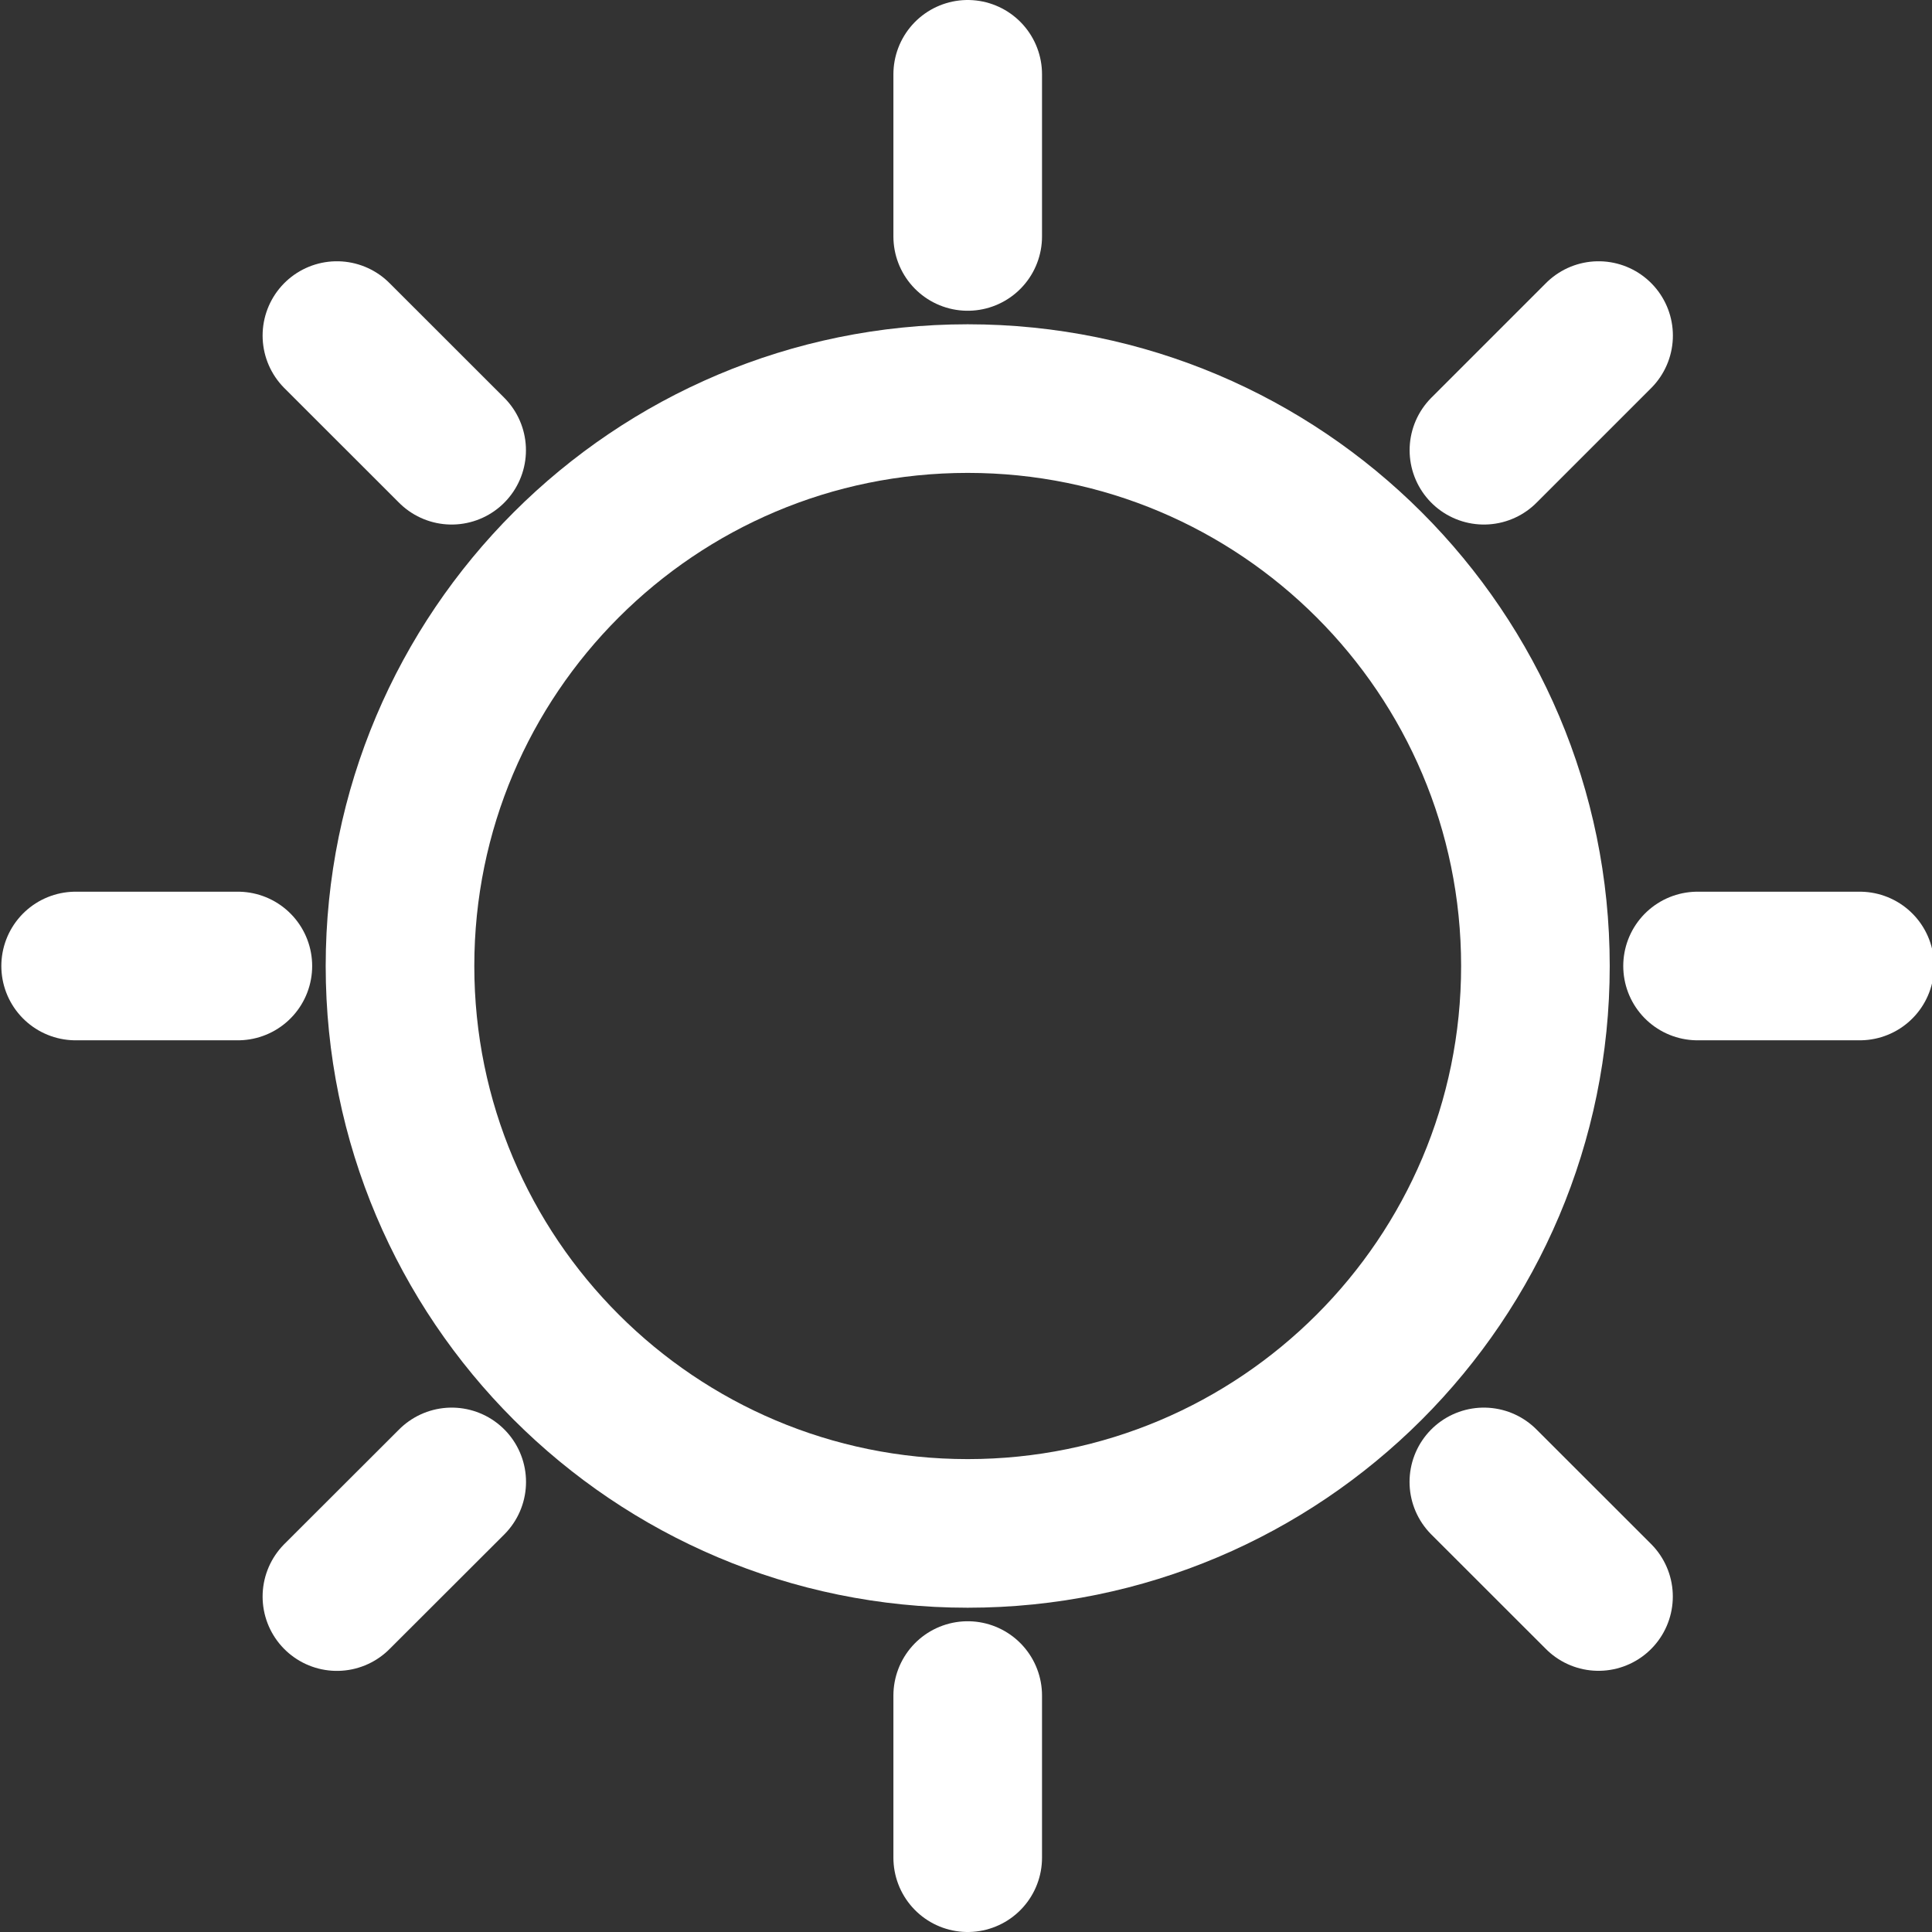 <?xml version="1.0" encoding="UTF-8"?>
<svg width="26px" height="26px" viewBox="0 0 26 26" version="1.1" xmlns="http://www.w3.org/2000/svg" xmlns:xlink="http://www.w3.org/1999/xlink">
    <rect x="0" y="0" width="26" height="26" fill="#333333" stroke="none"/>
    <!-- Generator: Sketch 54.1 (76490) - https://sketchapp.com -->
    <title>Light</title>
    <desc>Created with Sketch.</desc>
    <g id="S1---Product-details-page-(i.e.-Jewels-of-Ireland)---PDP" stroke="none" stroke-width="1" fill="none" fill-rule="evenodd" stroke-linecap="round" stroke-linejoin="round">
        <g id="3.0.0_Product-Detail---Ireland" transform="translate(-915, -991)" stroke="#FFFFFF" stroke-width="2">
            <g id="Group-4" transform="translate(165, 715)">
                <g id="Group-24" transform="translate(665, 116)">
                    <g id="Group-22" transform="translate(43, 159)">
                        <g id="Group" transform="translate(43.018, 2)">
                            <g id="Light">
                                <path d="M19.645,12 C19.645,7.783 16.224,4.364 12.005,4.364 L12.005,4.364 C7.786,4.364 4.365,7.783 4.365,12 L4.365,12 C4.365,16.217 7.786,19.636 12.005,19.636 L12.005,19.636 C16.224,19.636 19.645,16.217 19.645,12 L19.645,12 Z" id="Shape"></path>
                                <path d="M12.005,21.818 L12.005,24" id="Shape"></path>
                                <path d="M21.827,12 L24.01,12" id="Shape"></path>
                                <path d="M12.005,2.182 L12.005,0" id="Shape"></path>
                                <path d="M2.183,12 L0,12" id="Shape"></path>
                                <path d="M5.061,18.943 L3.516,20.486" id="Shape"></path>
                                <path d="M18.951,18.943 L20.494,20.485" id="Shape"></path>
                                <path d="M18.952,5.059 L20.495,3.516" id="Shape"></path>
                                <path d="M5.06,5.059 L3.516,3.516" id="Shape"></path>
                            </g>
                        </g>
                    </g>
                </g>
            </g>
        </g>
    </g>
</svg>